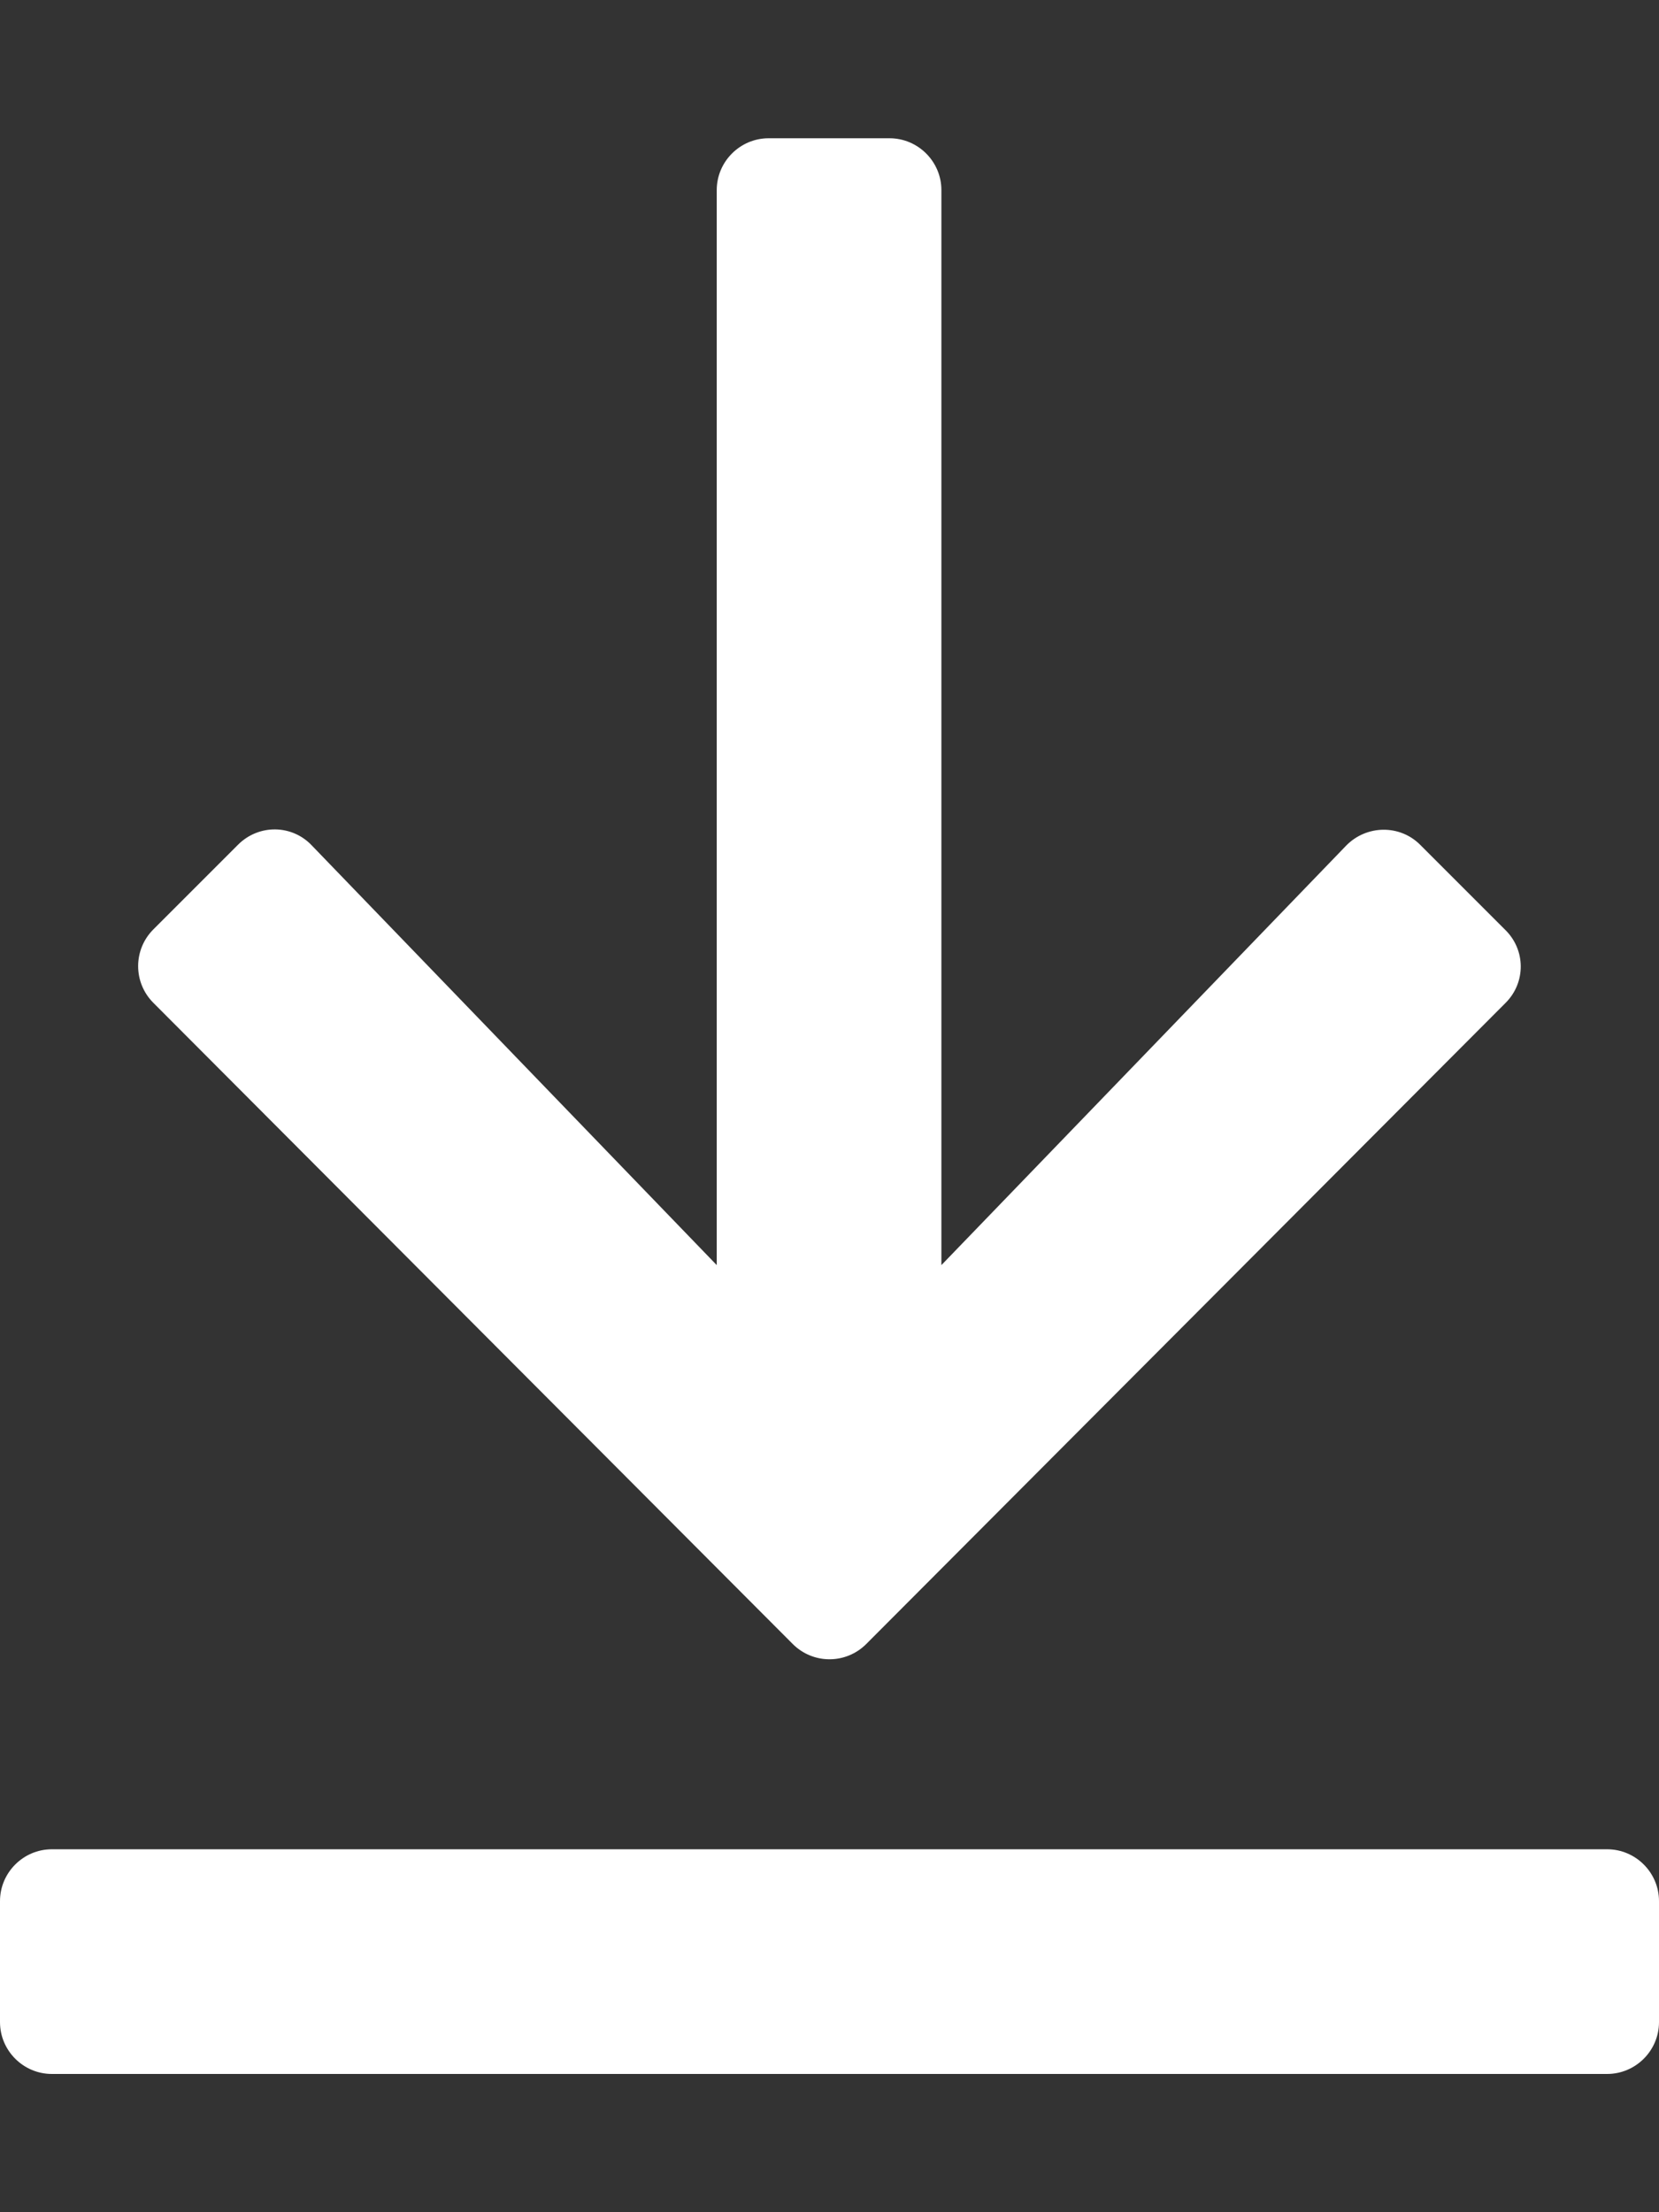 <?xml version="1.0" encoding="utf-8"?>
<!-- Generator: Adobe Illustrator 27.5.0, SVG Export Plug-In . SVG Version: 6.00 Build 0)  -->
<svg version="1.1" id="Layer_1" xmlns="http://www.w3.org/2000/svg" xmlns:xlink="http://www.w3.org/1999/xlink" x="0px" y="0px"
	 viewBox="0 0 384 512" style="enable-background:new 0 0 384 512;" xml:space="preserve">
<rect x="0" y="0" width="384" height="512" fill="#333333" stroke="none"/>
<style type="text/css">
	.st0{fill:#FFFFFF;}
</style>
<path class="st0" d="M348.5,232.1l-148,148.4c-4.7,4.7-12.3,4.7-17,0l-148-148.4c-4.7-4.7-4.7-12.3,0-17l19.6-19.6
	c4.8-4.8,12.5-4.7,17.1,0.2l93.7,97.1V44c0-6.6,5.4-12,12-12h28c6.6,0,12,5.4,12,12v248.8l93.7-97.1c4.7-4.8,12.4-4.9,17.1-0.2
	l19.6,19.6C353.2,219.8,353.2,227.4,348.5,232.1L348.5,232.1z M372,428H12c-6.6,0-12,5.4-12,12v28c0,6.6,5.4,12,12,12h360
	c6.6,0,12-5.4,12-12v-28C384,433.4,378.6,428,372,428z"/>
</svg>
